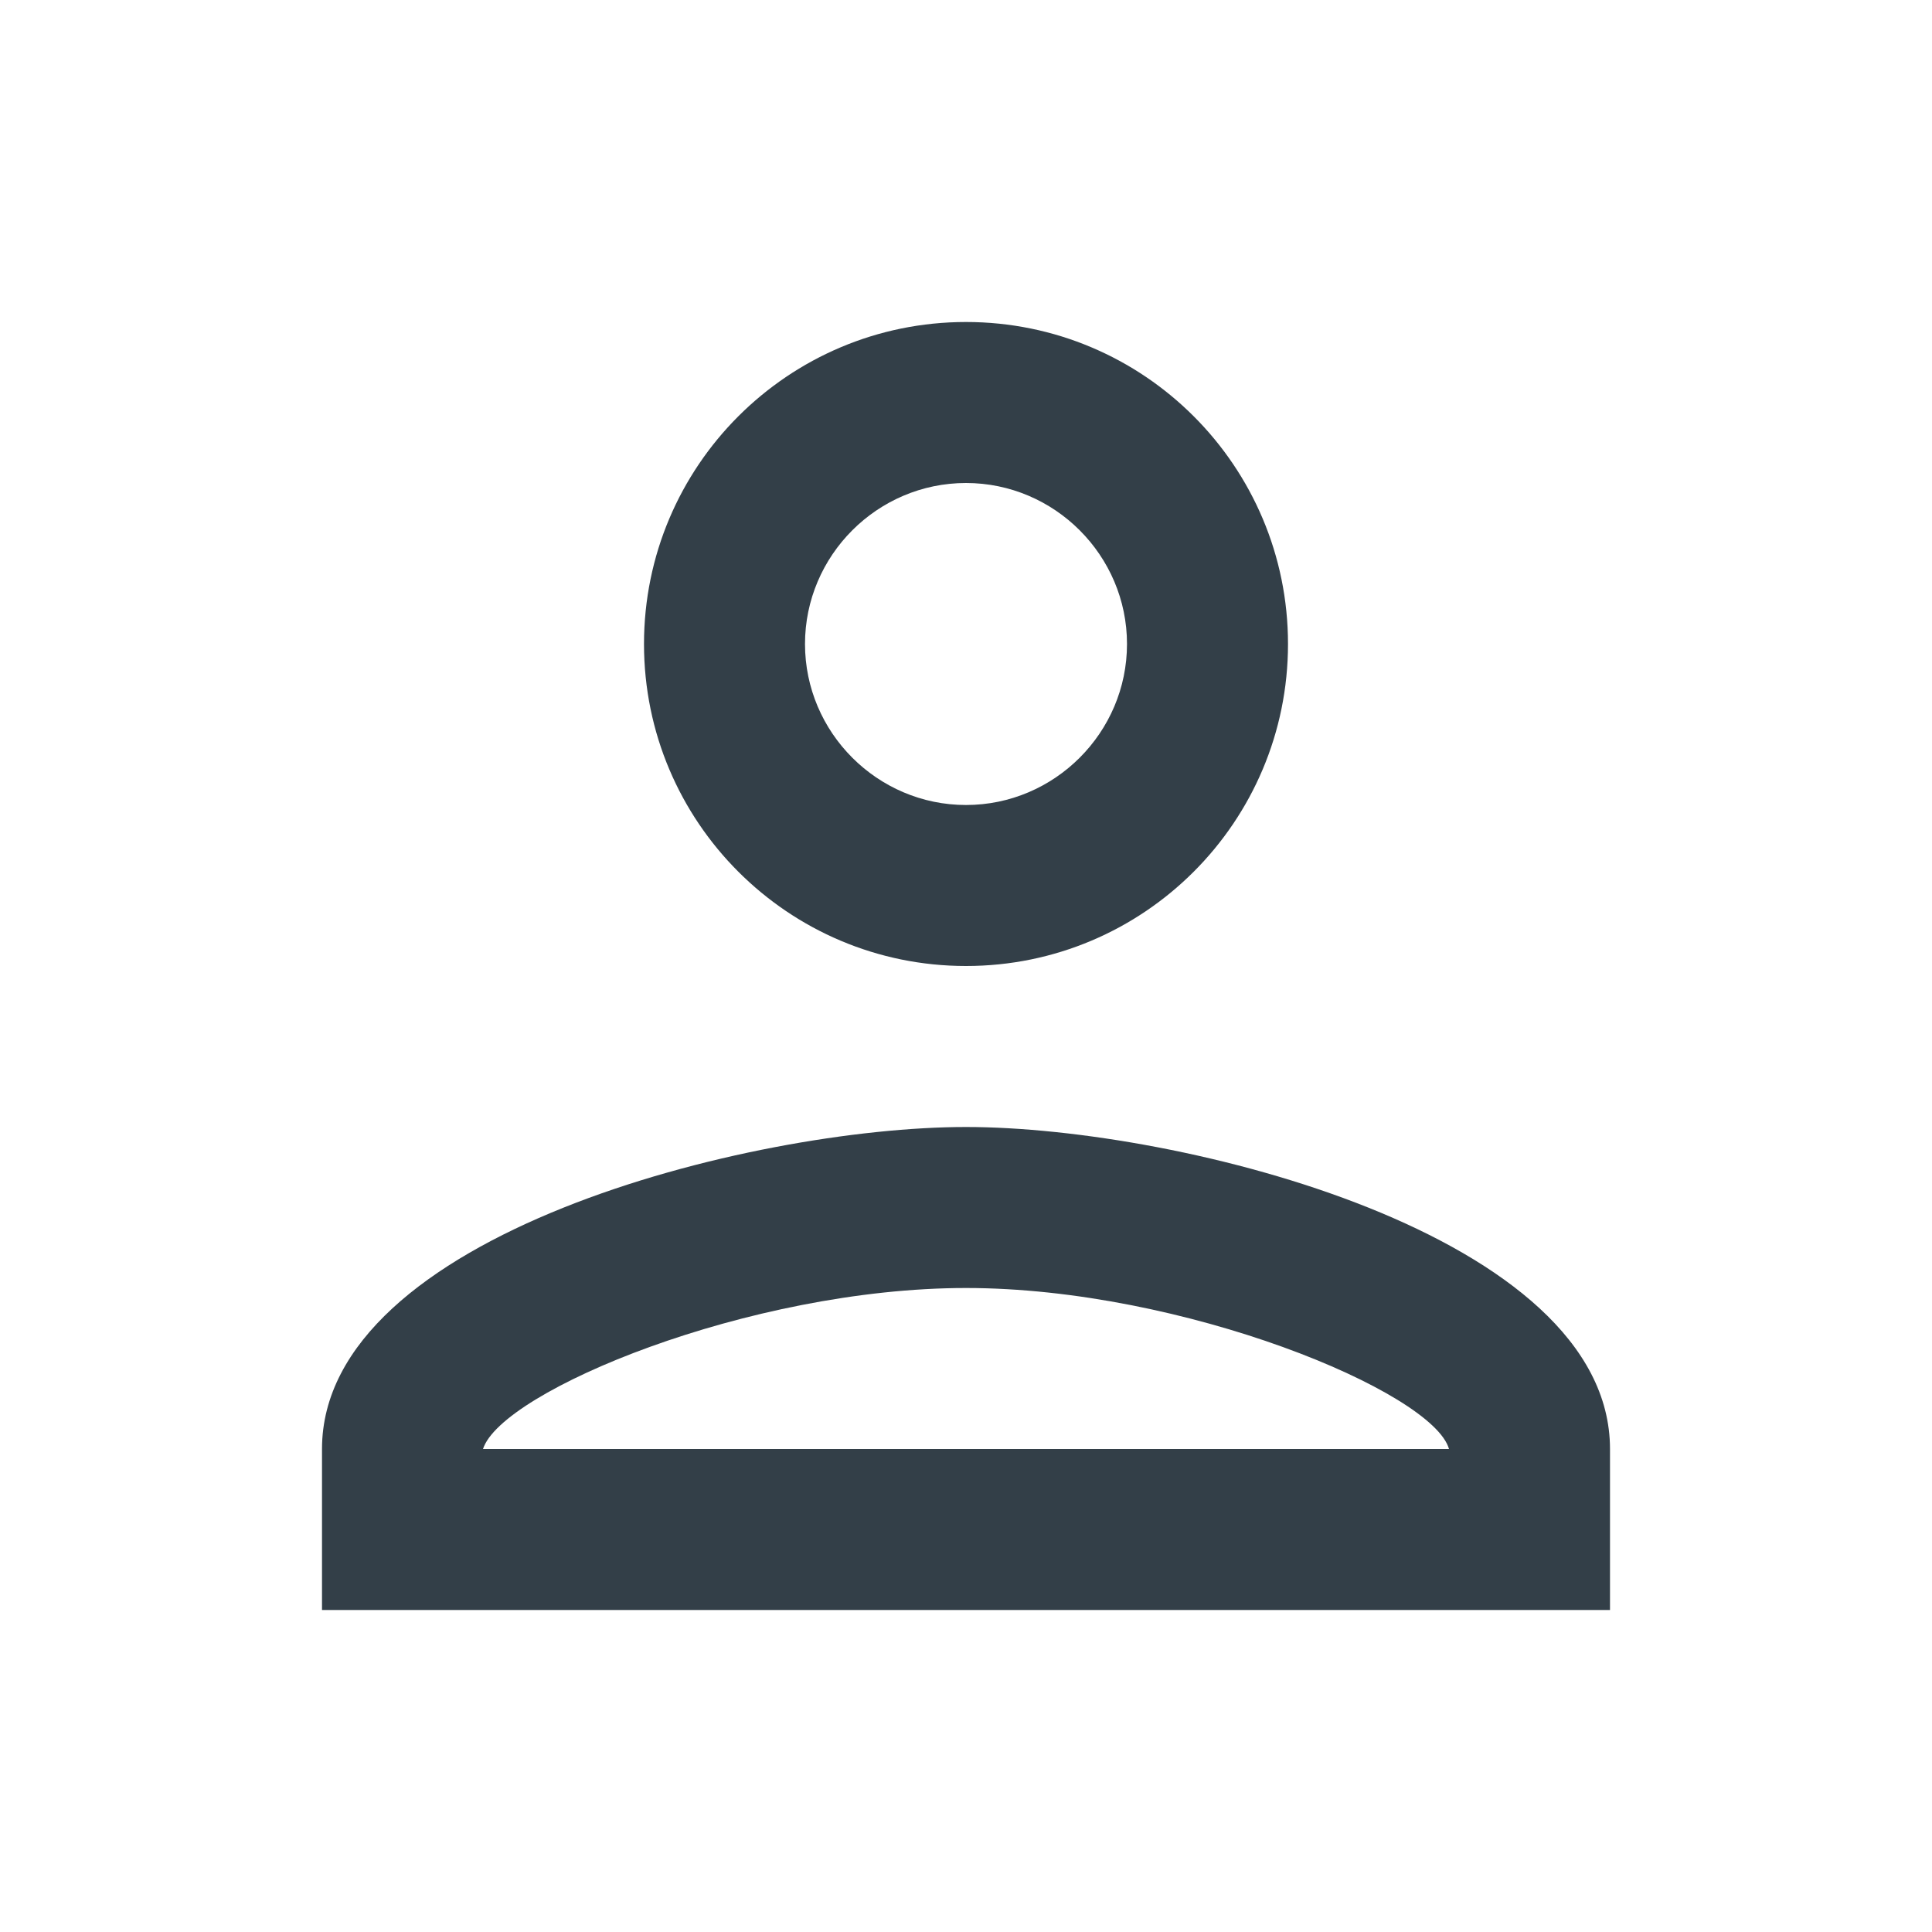 <svg width="18" height="18" viewBox="0 0 18 18" fill="none" xmlns="http://www.w3.org/2000/svg">
<g clip-path="url(#clip0_129_9325)">
<path d="M9 4.5C9.825 4.5 10.5 5.175 10.5 6C10.5 6.825 9.825 7.5 9 7.5C8.175 7.5 7.5 6.825 7.5 6C7.5 5.175 8.175 4.5 9 4.5ZM9 12C11.025 12 13.35 12.967 13.5 13.5H4.5C4.673 12.96 6.982 12 9 12ZM9 3C7.343 3 6 4.343 6 6C6 7.657 7.343 9 9 9C10.658 9 12 7.657 12 6C12 4.343 10.658 3 9 3ZM9 10.5C6.997 10.5 3 11.505 3 13.5V15H15V13.5C15 11.505 11.002 10.5 9 10.5Z" fill="#333F48"/>
</g>
<defs>
<clipPath id="clip0_129_9325">
<rect width="18" height="18" fill="white"/>
</clipPath>
</defs>
</svg>
